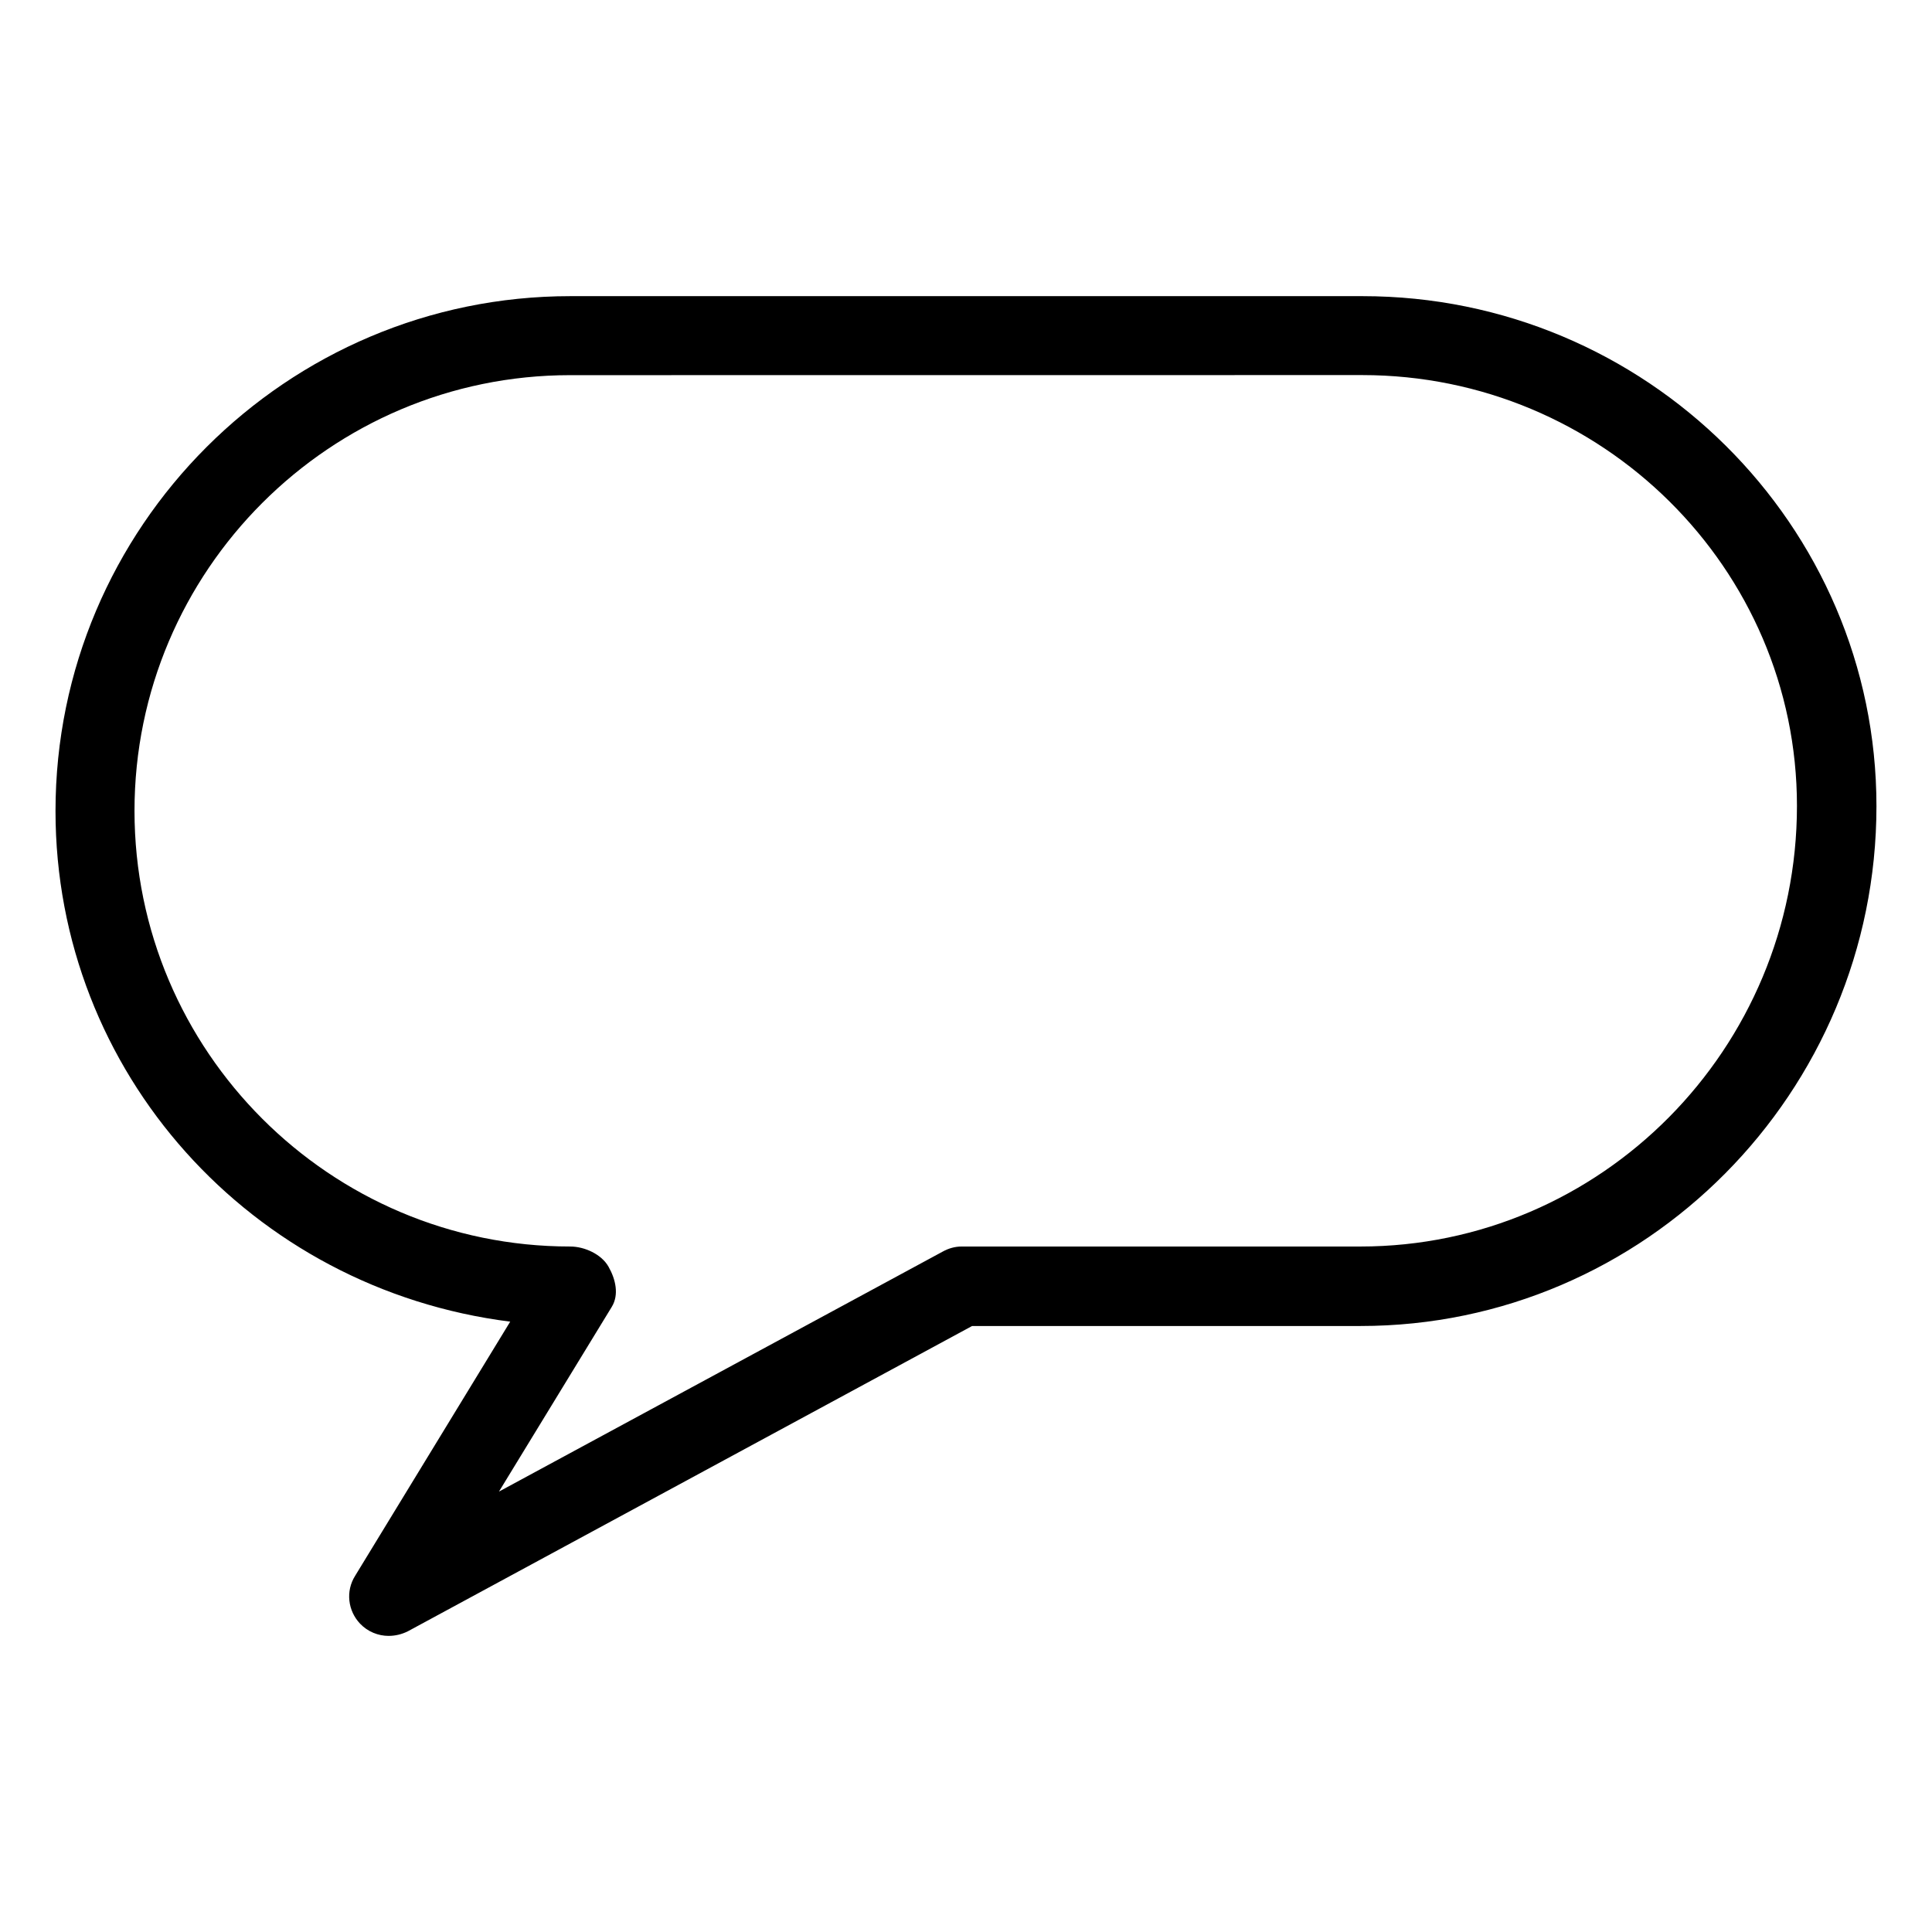 <?xml version="1.0" encoding="UTF-8"?>
<!-- Uploaded to: SVG Repo, www.svgrepo.com, Generator: SVG Repo Mixer Tools -->
<svg fill="#000000" width="800px" height="800px" version="1.1" viewBox="144 144 512 512" xmlns="http://www.w3.org/2000/svg">
 <path d="m247.01 577.53c-2.812 0-5.582-1.133-7.578-3.234-3.273-3.441-3.863-8.648-1.324-12.68l41.102-67.363c-68.602-8.648-120.5-66.043-120.5-135.32 0-75.234 61.211-136.45 136.45-136.45h209.92c75.109 0 136.2 60.645 136.2 135.15 0 75.906-61.34 137.77-136.7 137.77h-102.96l-149.57 80.926c-1.617 0.797-3.336 1.195-5.039 1.195zm48.094-334.11c-63.648 0-115.46 51.828-115.46 115.46 0 63.648 51.809 115.46 115.46 115.46 3.82 0 8.312 2.059 10.16 5.352 1.891 3.316 2.832 7.43 0.859 10.645l-29.895 48.953 117.64-63.625c1.512-0.84 3.234-1.324 4.953-1.324h105.68c63.793 0 115.71-52.375 115.71-116.78 0-62.934-51.703-114.16-115.2-114.16z"/>
</svg>